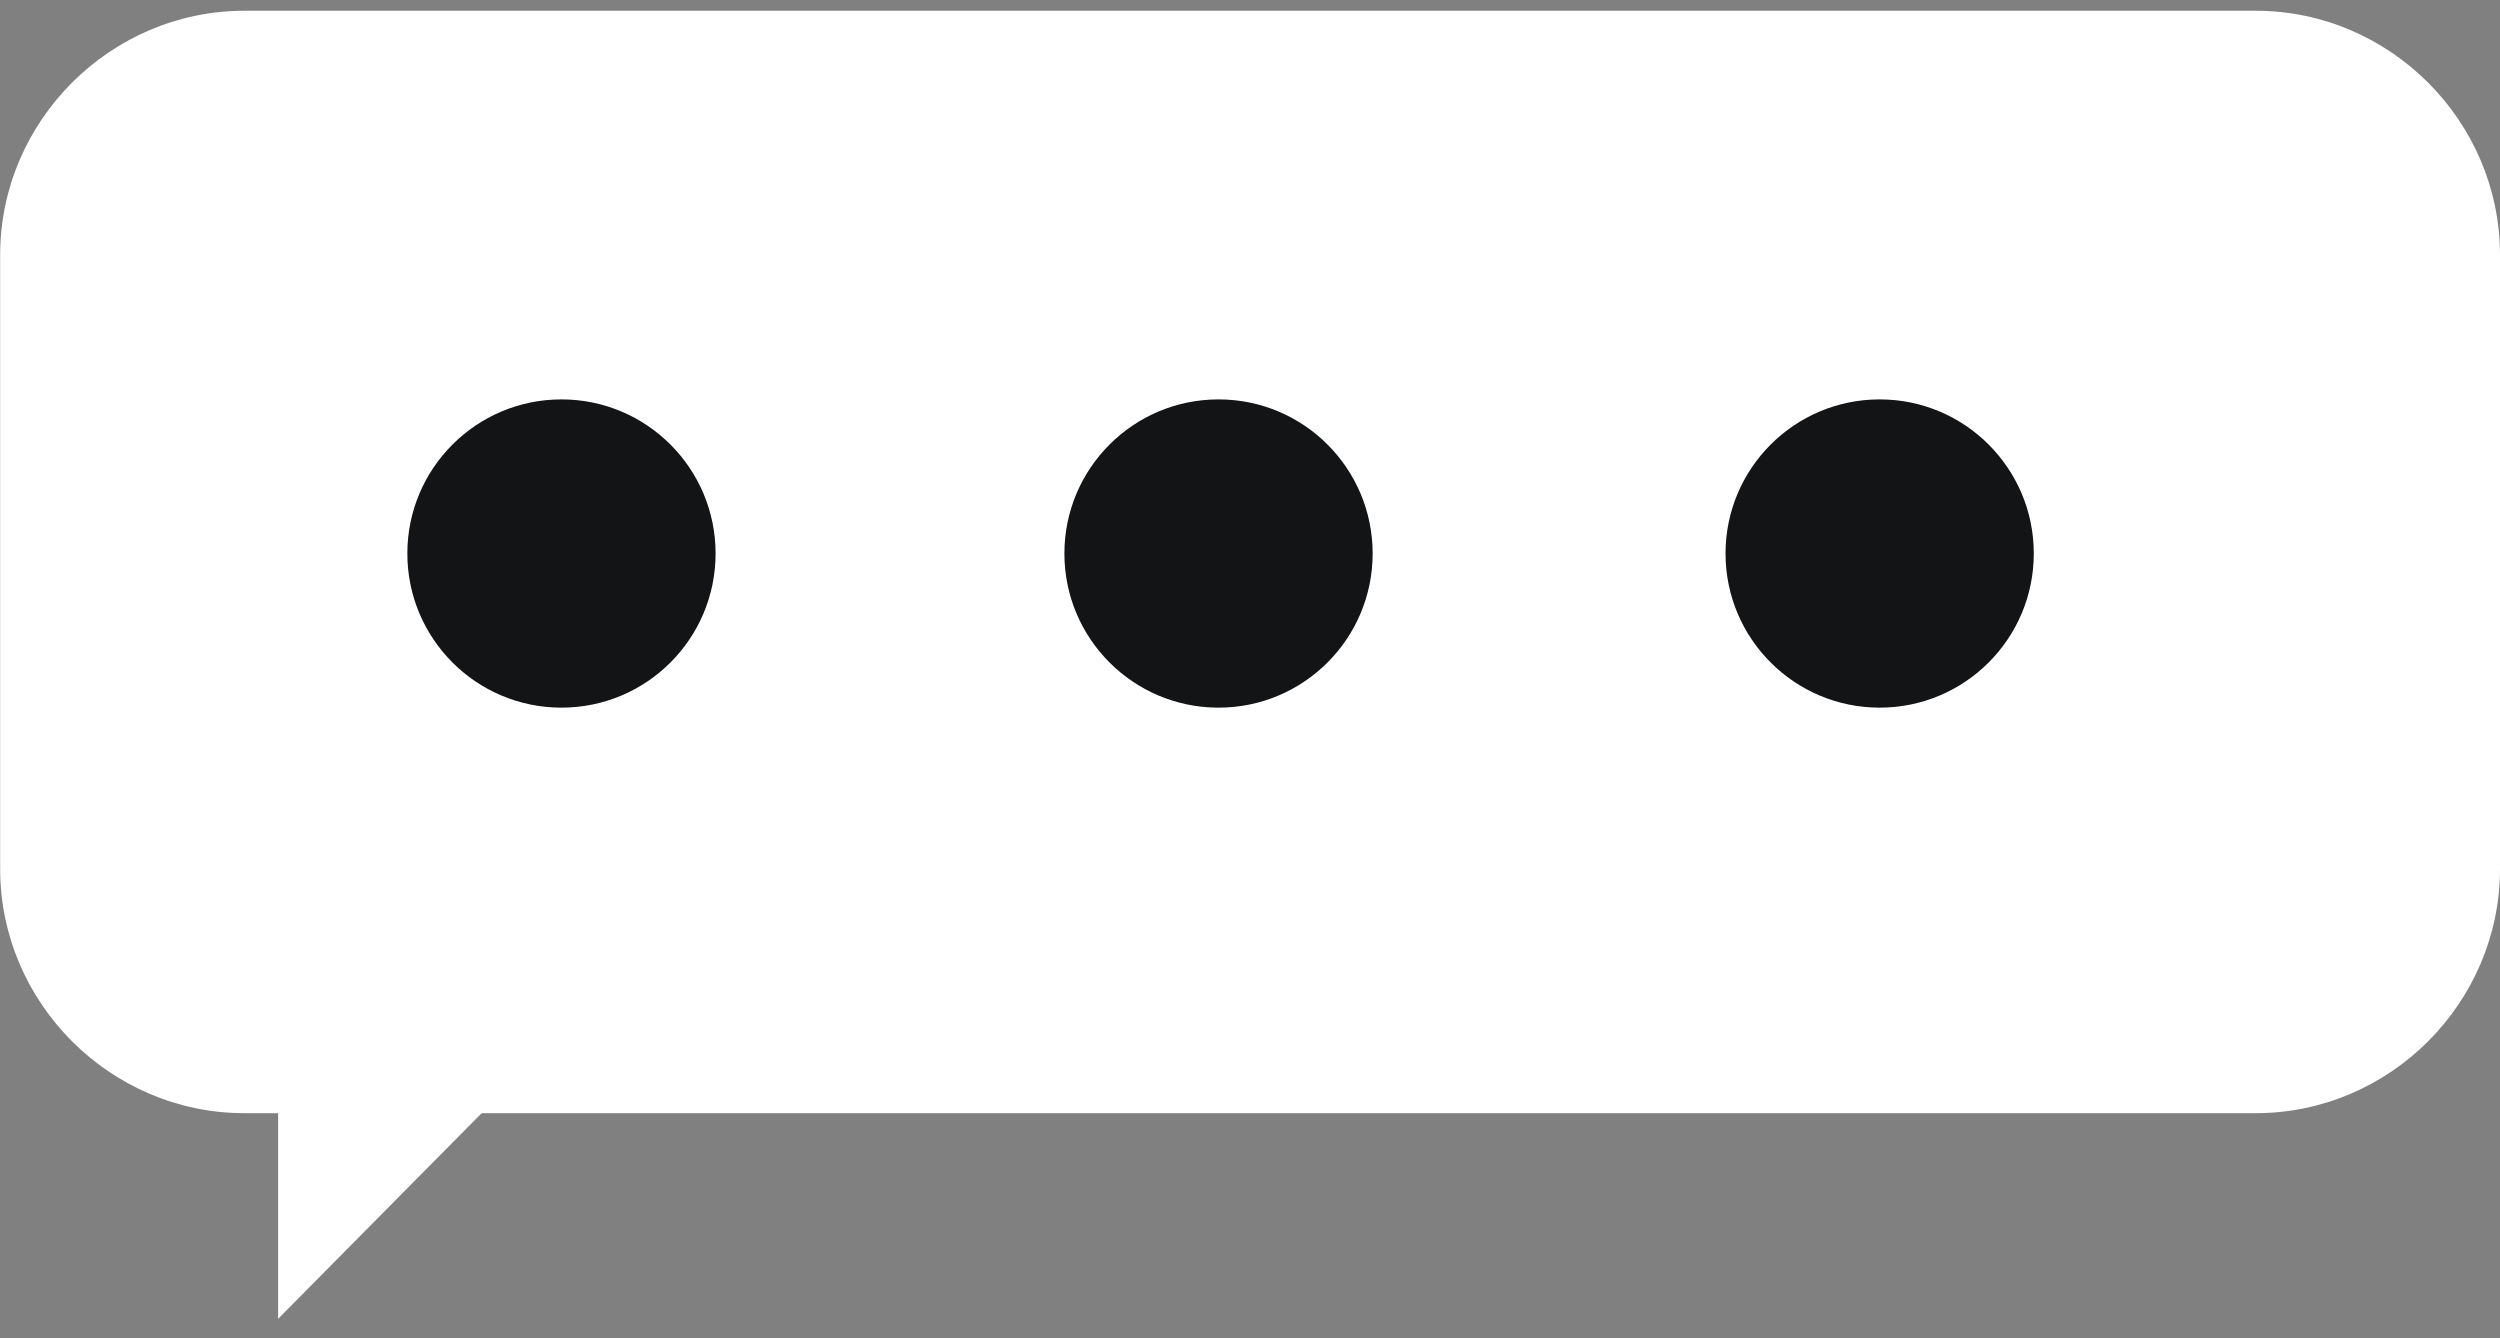<svg width="99" height="53" viewBox="0 0 99 53" fill="none" xmlns="http://www.w3.org/2000/svg">
<rect x="0" y="0" width="99" height="53" fill="#808080" stroke="none"/>
<path d="M9.681 44.082H89.325C94.634 44.082 99 39.717 99 34.407V10.101C99 4.791 94.634 0.426 89.325 0.426H9.681C4.371 0.426 0.006 4.791 0.006 10.101V34.407C0.006 39.717 4.371 44.082 9.681 44.082Z" fill="white"/>
<path d="M11.014 41.606V52.225L22.341 40.78L11.014 41.606Z" fill="white"/>
<path d="M74.435 28.023C71.064 28.023 68.331 25.29 68.331 21.919C68.331 18.549 71.064 15.816 74.435 15.816C77.805 15.816 80.538 18.549 80.538 21.919C80.538 25.29 77.805 28.023 74.435 28.023Z" fill="#121416"/>
<path d="M48.254 28.023C44.883 28.023 42.15 25.29 42.15 21.919C42.15 18.549 44.883 15.816 48.254 15.816C51.624 15.816 54.357 18.549 54.357 21.919C54.357 25.29 51.624 28.023 48.254 28.023Z" fill="#121416"/>
<path d="M22.234 28.023C18.863 28.023 16.131 25.29 16.131 21.919C16.131 18.549 18.863 15.816 22.234 15.816C25.605 15.816 28.337 18.549 28.337 21.919C28.337 25.29 25.605 28.023 22.234 28.023Z" fill="#121416"/>
</svg>
